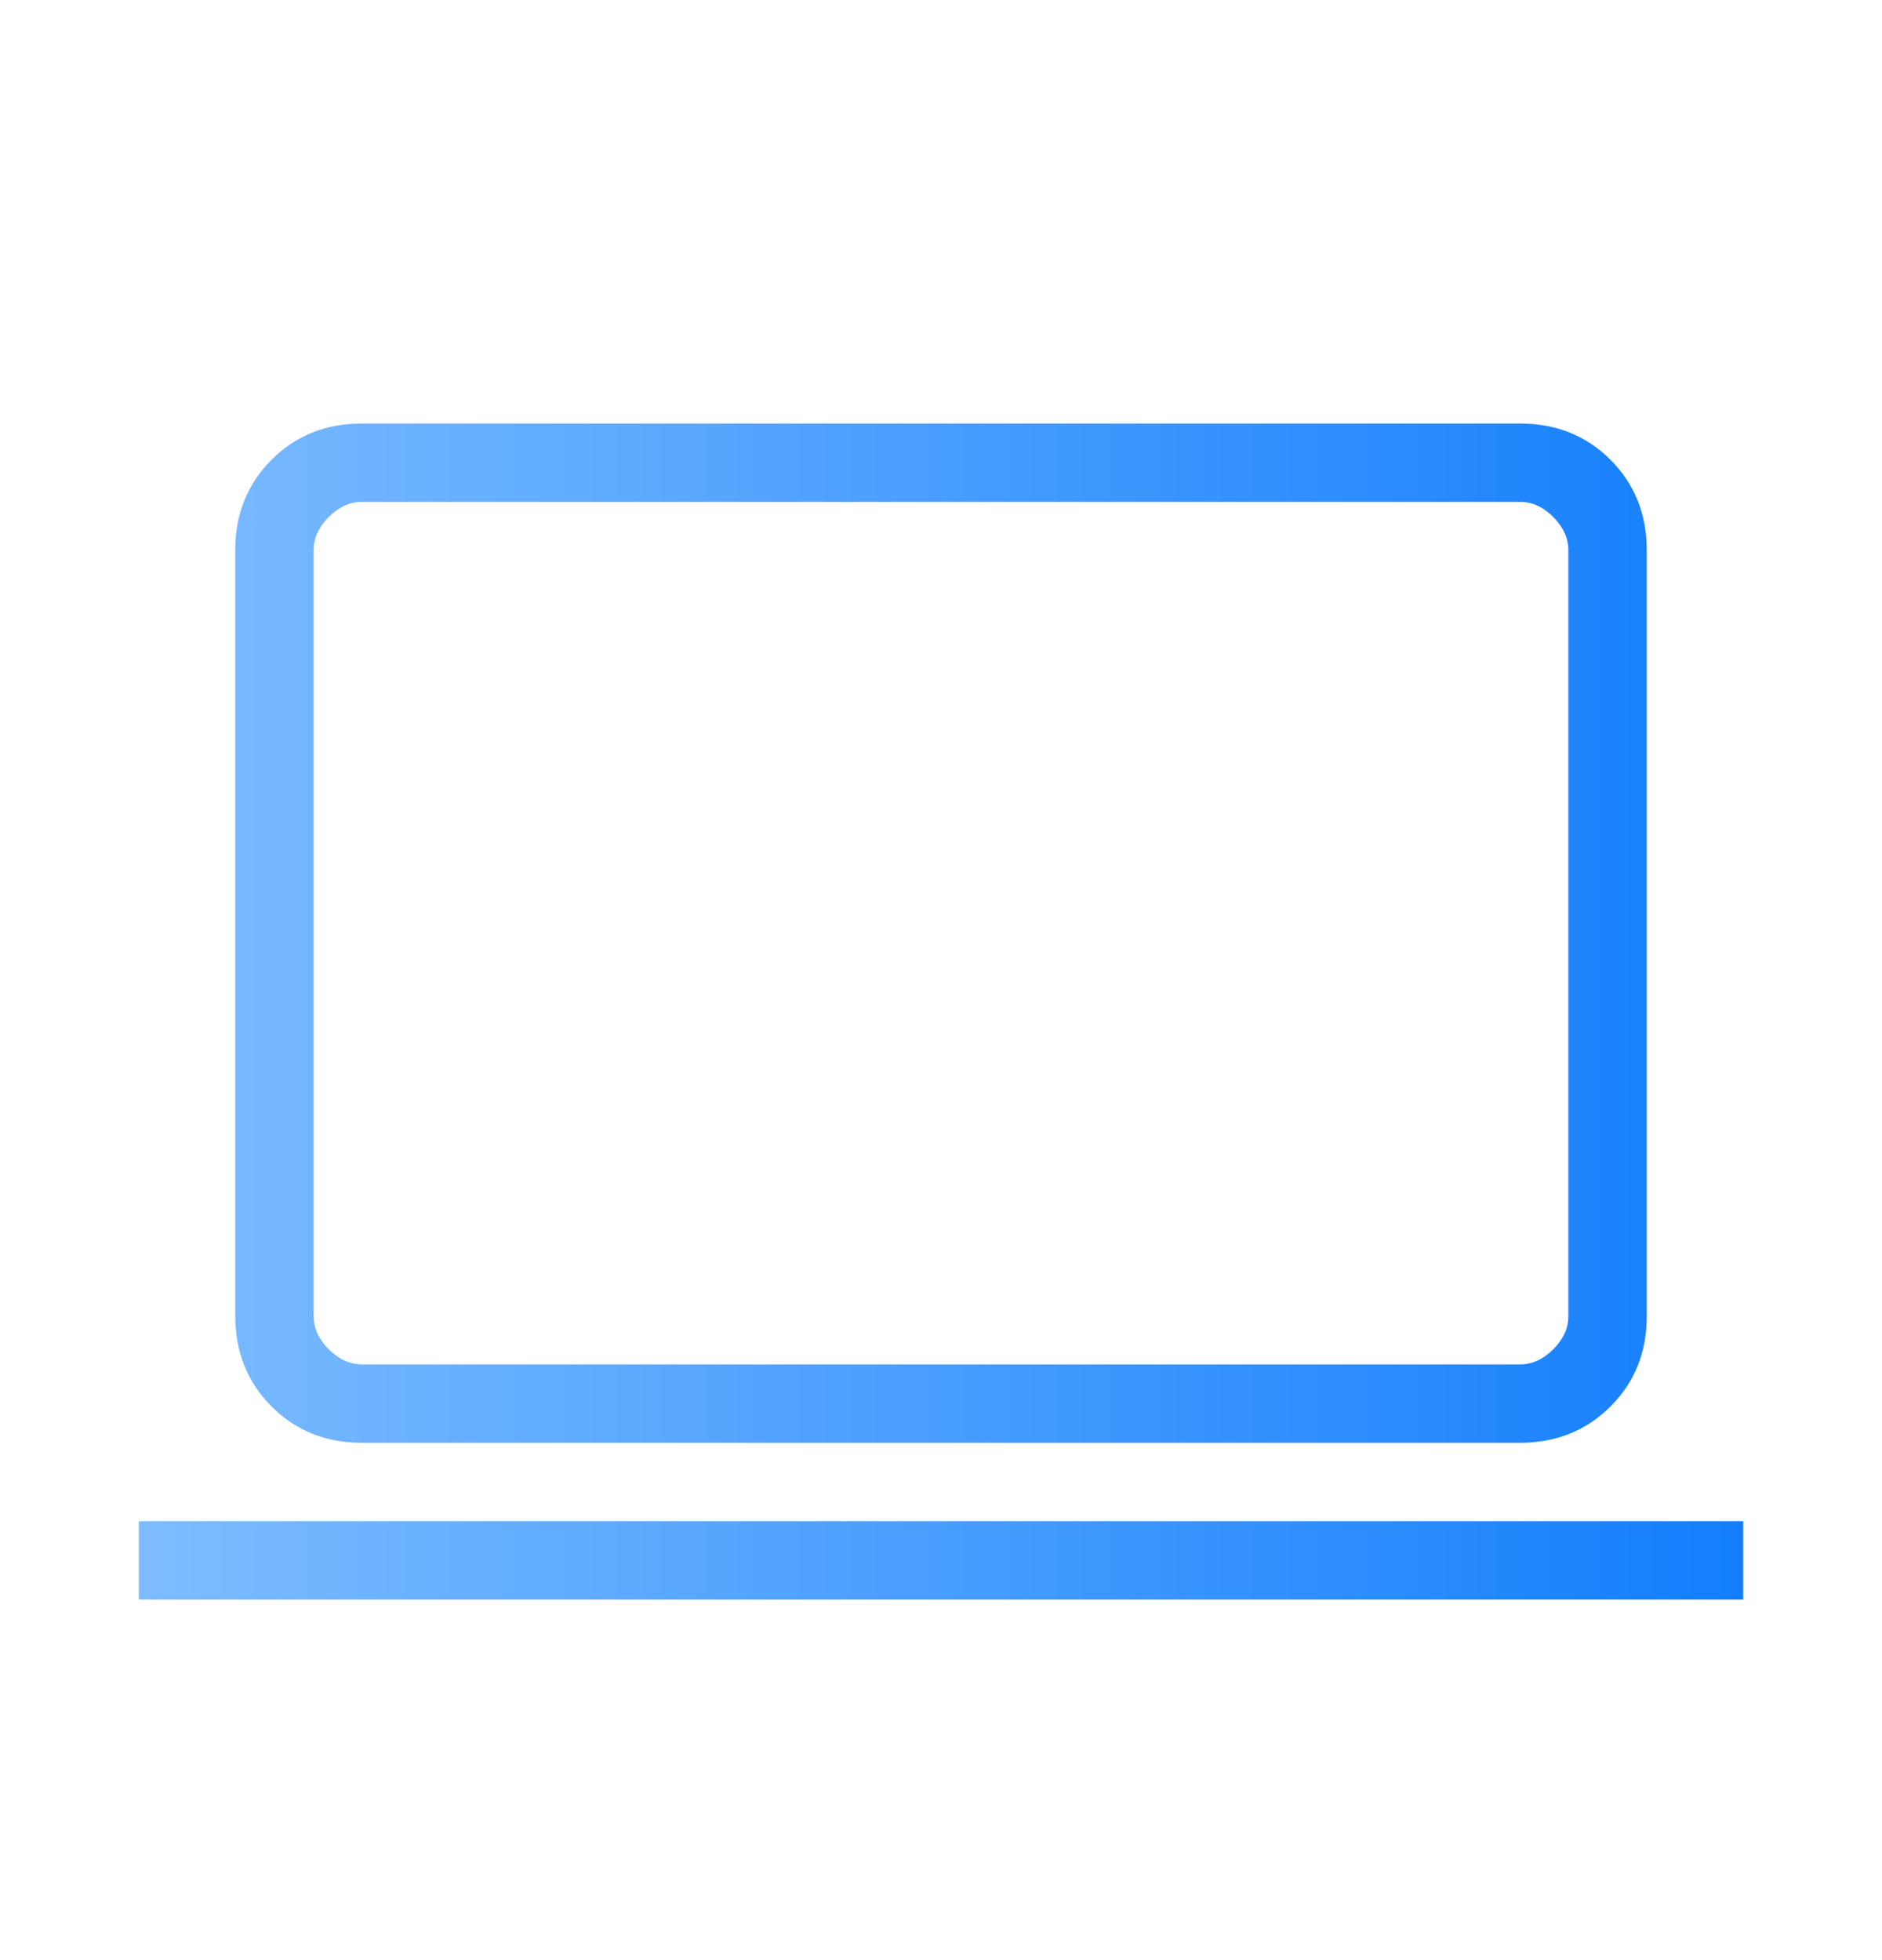 <svg width="24" height="25" viewBox="0 0 24 25" fill="none" xmlns="http://www.w3.org/2000/svg">
<g clip-path="url(#clip0_11443_97123)">
<path d="M1.77 20.402V19.402H22.23V20.402H1.77ZM4.616 18.402C4.155 18.402 3.771 18.247 3.463 17.939C3.155 17.63 3.001 17.246 3 16.786V7.017C3 6.557 3.154 6.173 3.463 5.864C3.772 5.555 4.156 5.401 4.615 5.402H19.385C19.845 5.402 20.229 5.556 20.537 5.864C20.845 6.172 20.999 6.556 21 7.017V16.787C21 17.247 20.846 17.631 20.537 17.939C20.228 18.247 19.844 18.401 19.384 18.402H4.616ZM4.616 17.402H19.385C19.538 17.402 19.679 17.337 19.808 17.209C19.937 17.08 20.001 16.939 20 16.786V7.017C20 6.864 19.936 6.723 19.808 6.594C19.679 6.465 19.538 6.401 19.384 6.401H4.616C4.462 6.401 4.321 6.465 4.192 6.594C4.064 6.722 4 6.863 4 7.017V16.787C4 16.94 4.064 17.081 4.192 17.209C4.32 17.337 4.461 17.401 4.615 17.402" fill="url(#paint0_linear_11443_97123)"/>
</g>
<defs>
<linearGradient id="paint0_linear_11443_97123" x1="1.77" y1="18.592" x2="22.23" y2="18.592" gradientUnits="userSpaceOnUse">
<stop stop-color="#7DBCFF"/>
<stop offset="1" stop-color="#137EFC"/>
</linearGradient>
<clipPath id="clip0_11443_97123">
<rect width="24" height="24" fill="white" transform="translate(0 0.44)"/>
</clipPath>
</defs>
</svg>
